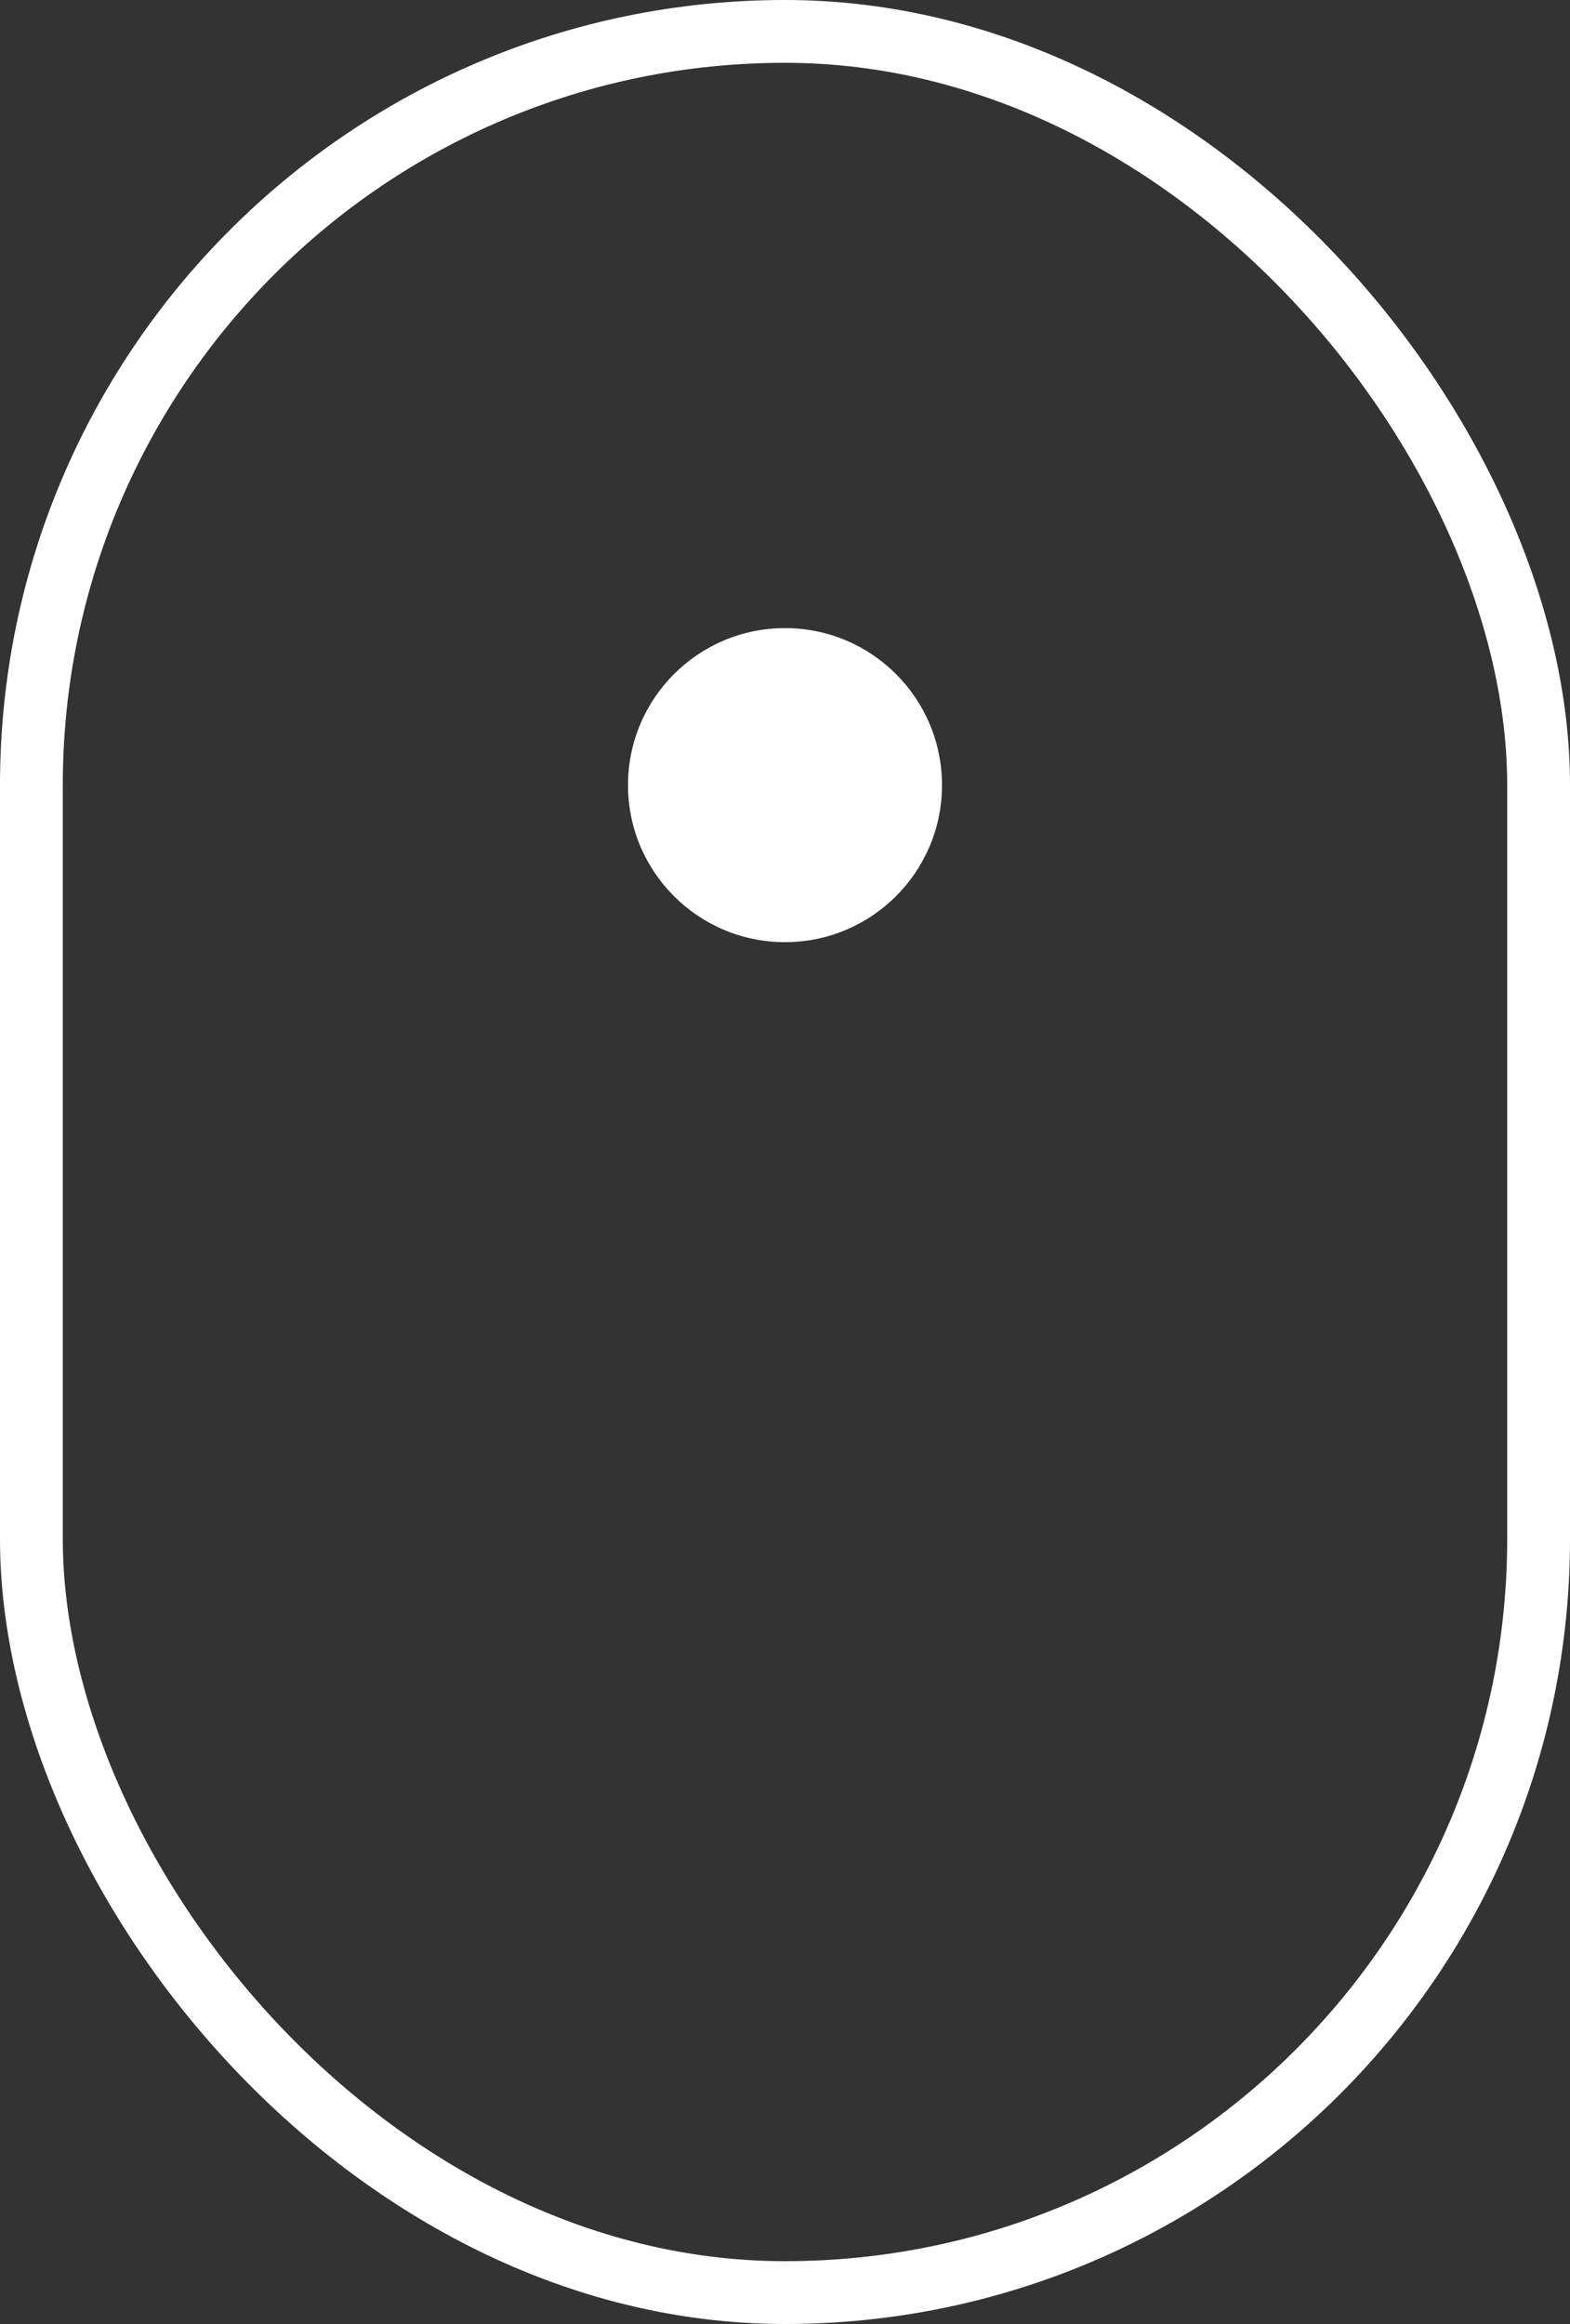 <?xml version="1.0" encoding="UTF-8"?> <svg xmlns="http://www.w3.org/2000/svg" width="25" height="37" viewBox="0 0 25 37"><rect x="0" y="0" width="25" height="37" fill="#333333" stroke="none"/><g id="Group_771" data-name="Group 771" transform="translate(-1769 -998)"><g id="Rectangle_193" data-name="Rectangle 193" transform="translate(1769 998)" fill="none" stroke="#fff" stroke-width="1"><rect width="25" height="37" rx="12.5" stroke="none"></rect><rect x="0.5" y="0.5" width="24" height="36" rx="12" fill="none"></rect></g><circle id="Ellipse_6" data-name="Ellipse 6" cx="2.5" cy="2.5" r="2.5" transform="translate(1779 1008)" fill="#fff"></circle></g></svg> 